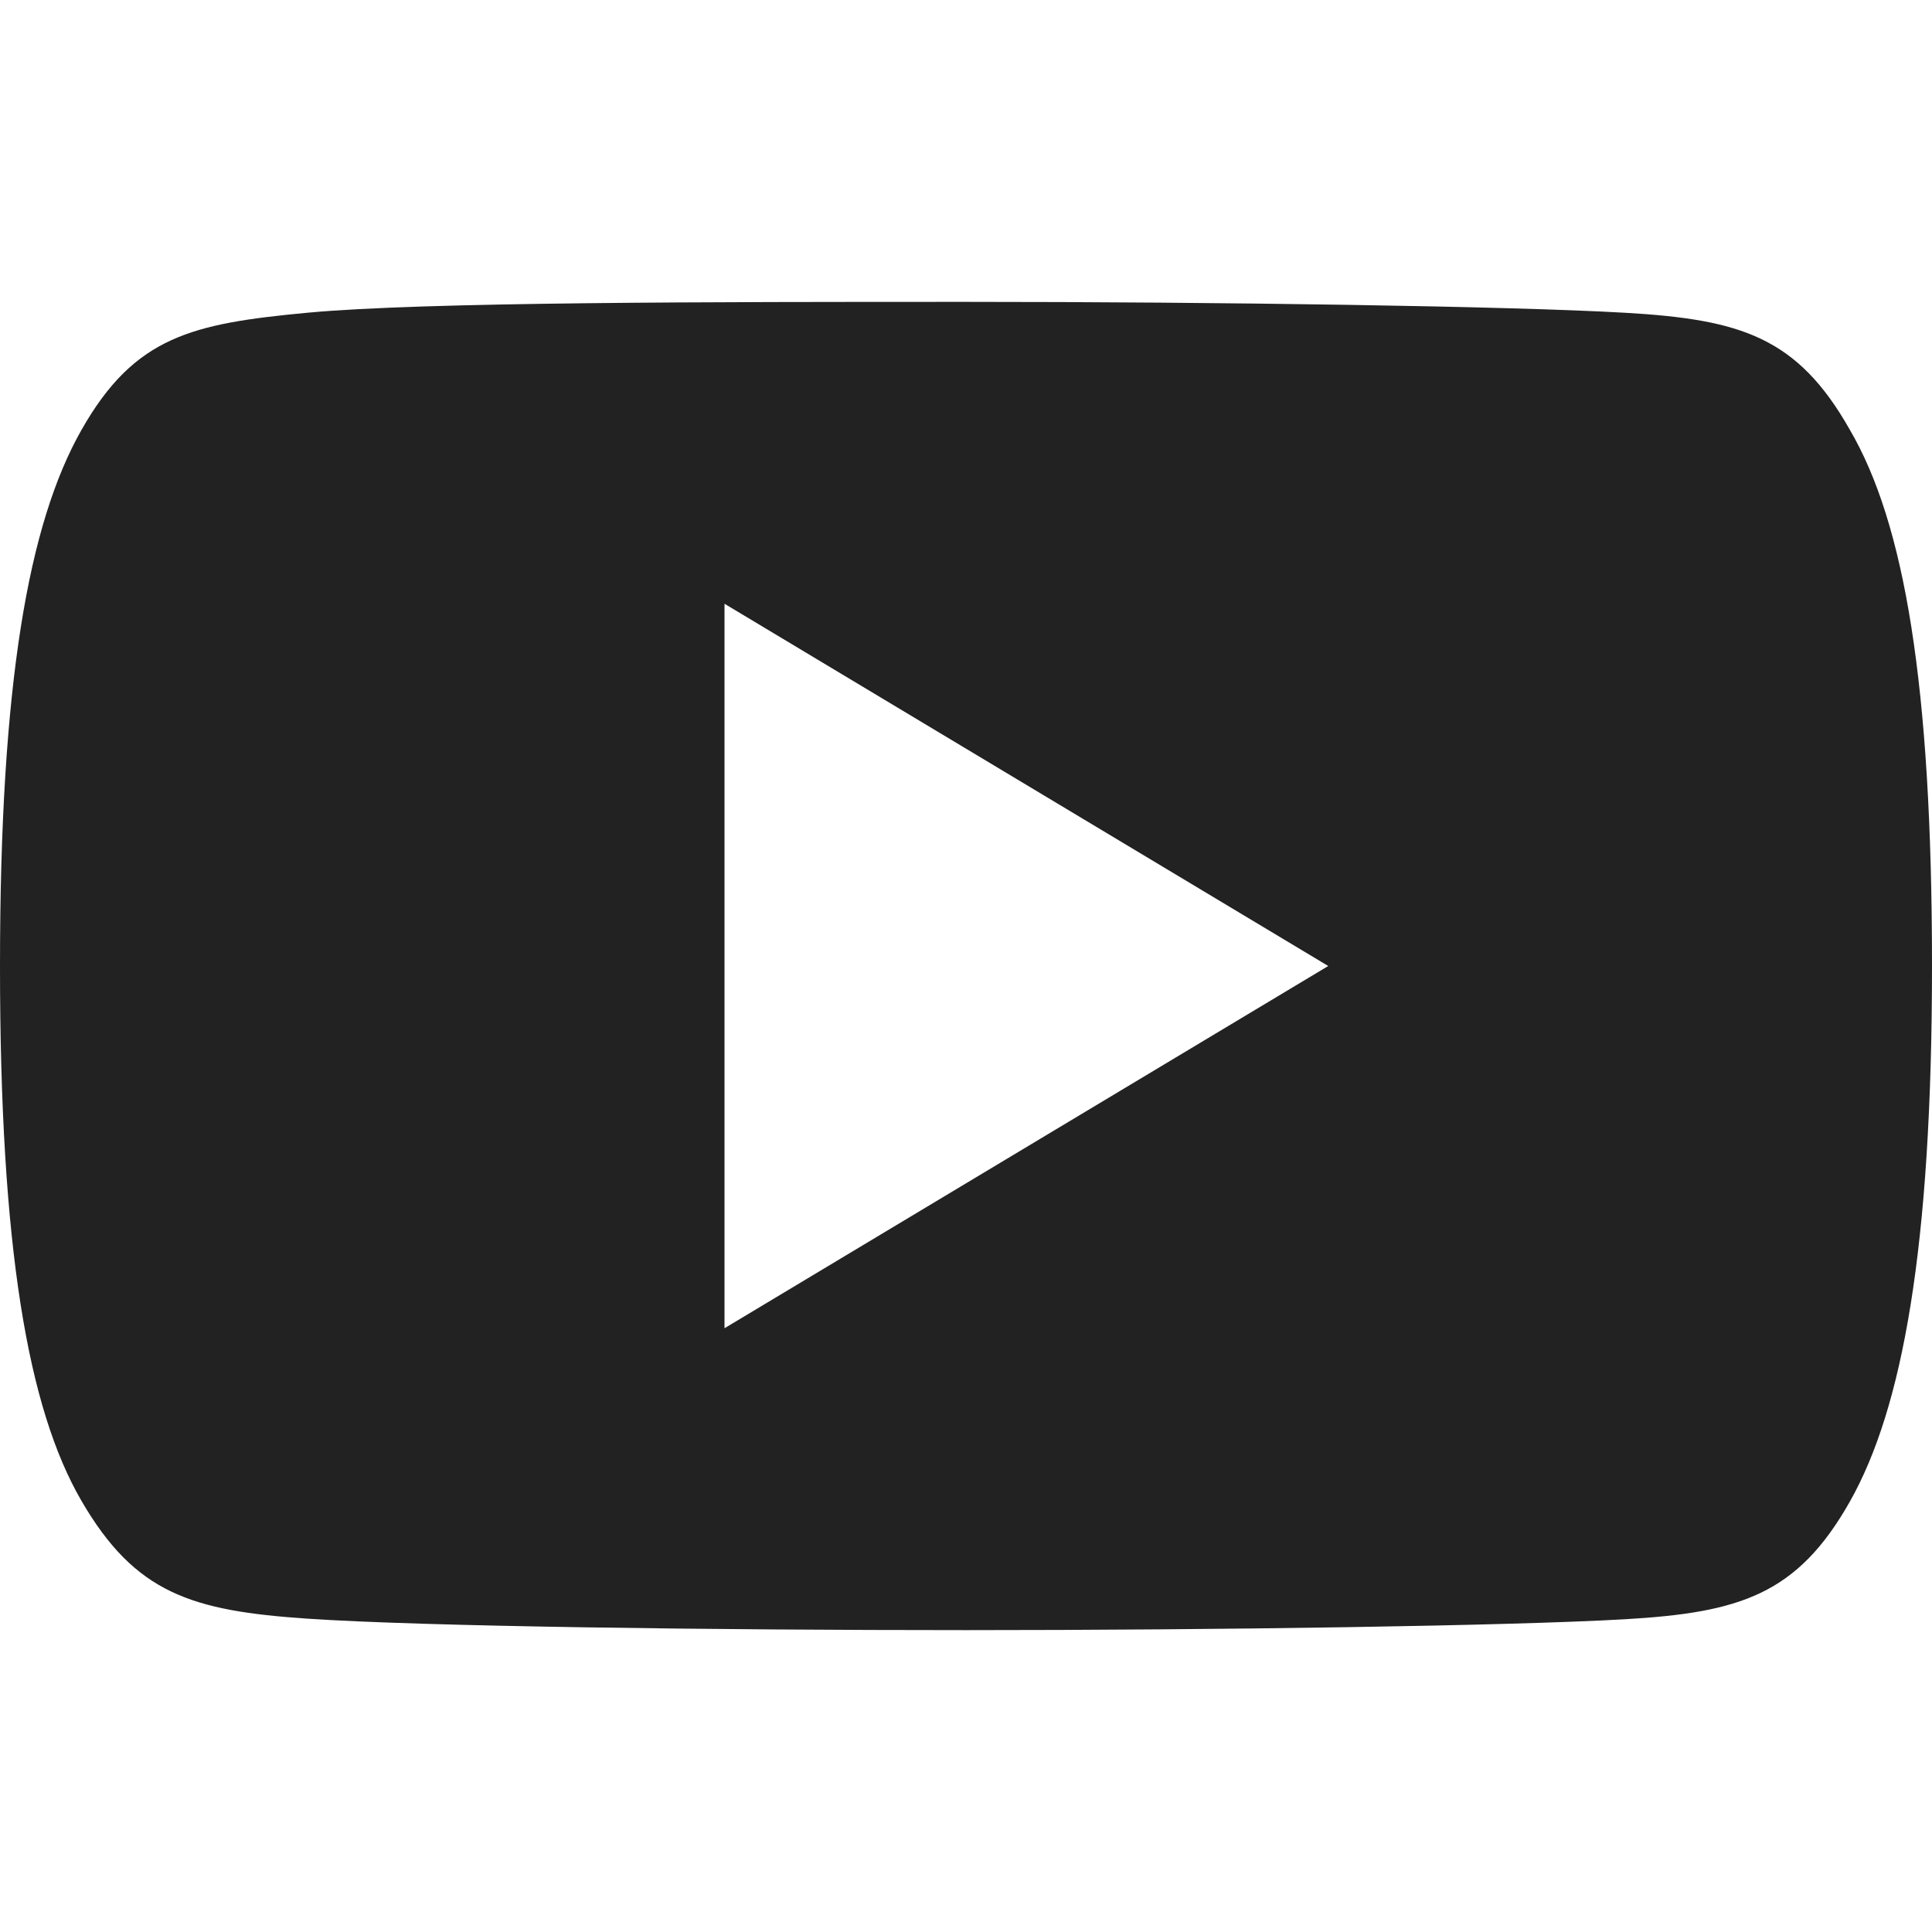 <svg width="32" height="32" viewBox="0 0 32 32" fill="none" xmlns="http://www.w3.org/2000/svg">
<path d="M30.64 7.12C29.77 5.58 28.83 5.29 26.91 5.18C24.99 5.07 20.18 5 16 5C11.82 5 7 5 5.09 5.18C3.18 5.36 2.23 5.57 1.35 7.12C0.47 8.67 0 11.32 0 16C0 20.66 0.46 23.33 1.35 24.86C2.24 26.39 3.17 26.68 5.09 26.81C7.01 26.94 11.82 27 16 27C20.18 27 25 26.93 26.91 26.82C28.82 26.71 29.77 26.41 30.64 24.87C31.51 23.33 32 20.67 32 16C32 11.32 31.54 8.66 30.64 7.12ZM12 22V10L22 16L12 22Z" fill="#222222"/>
</svg>

